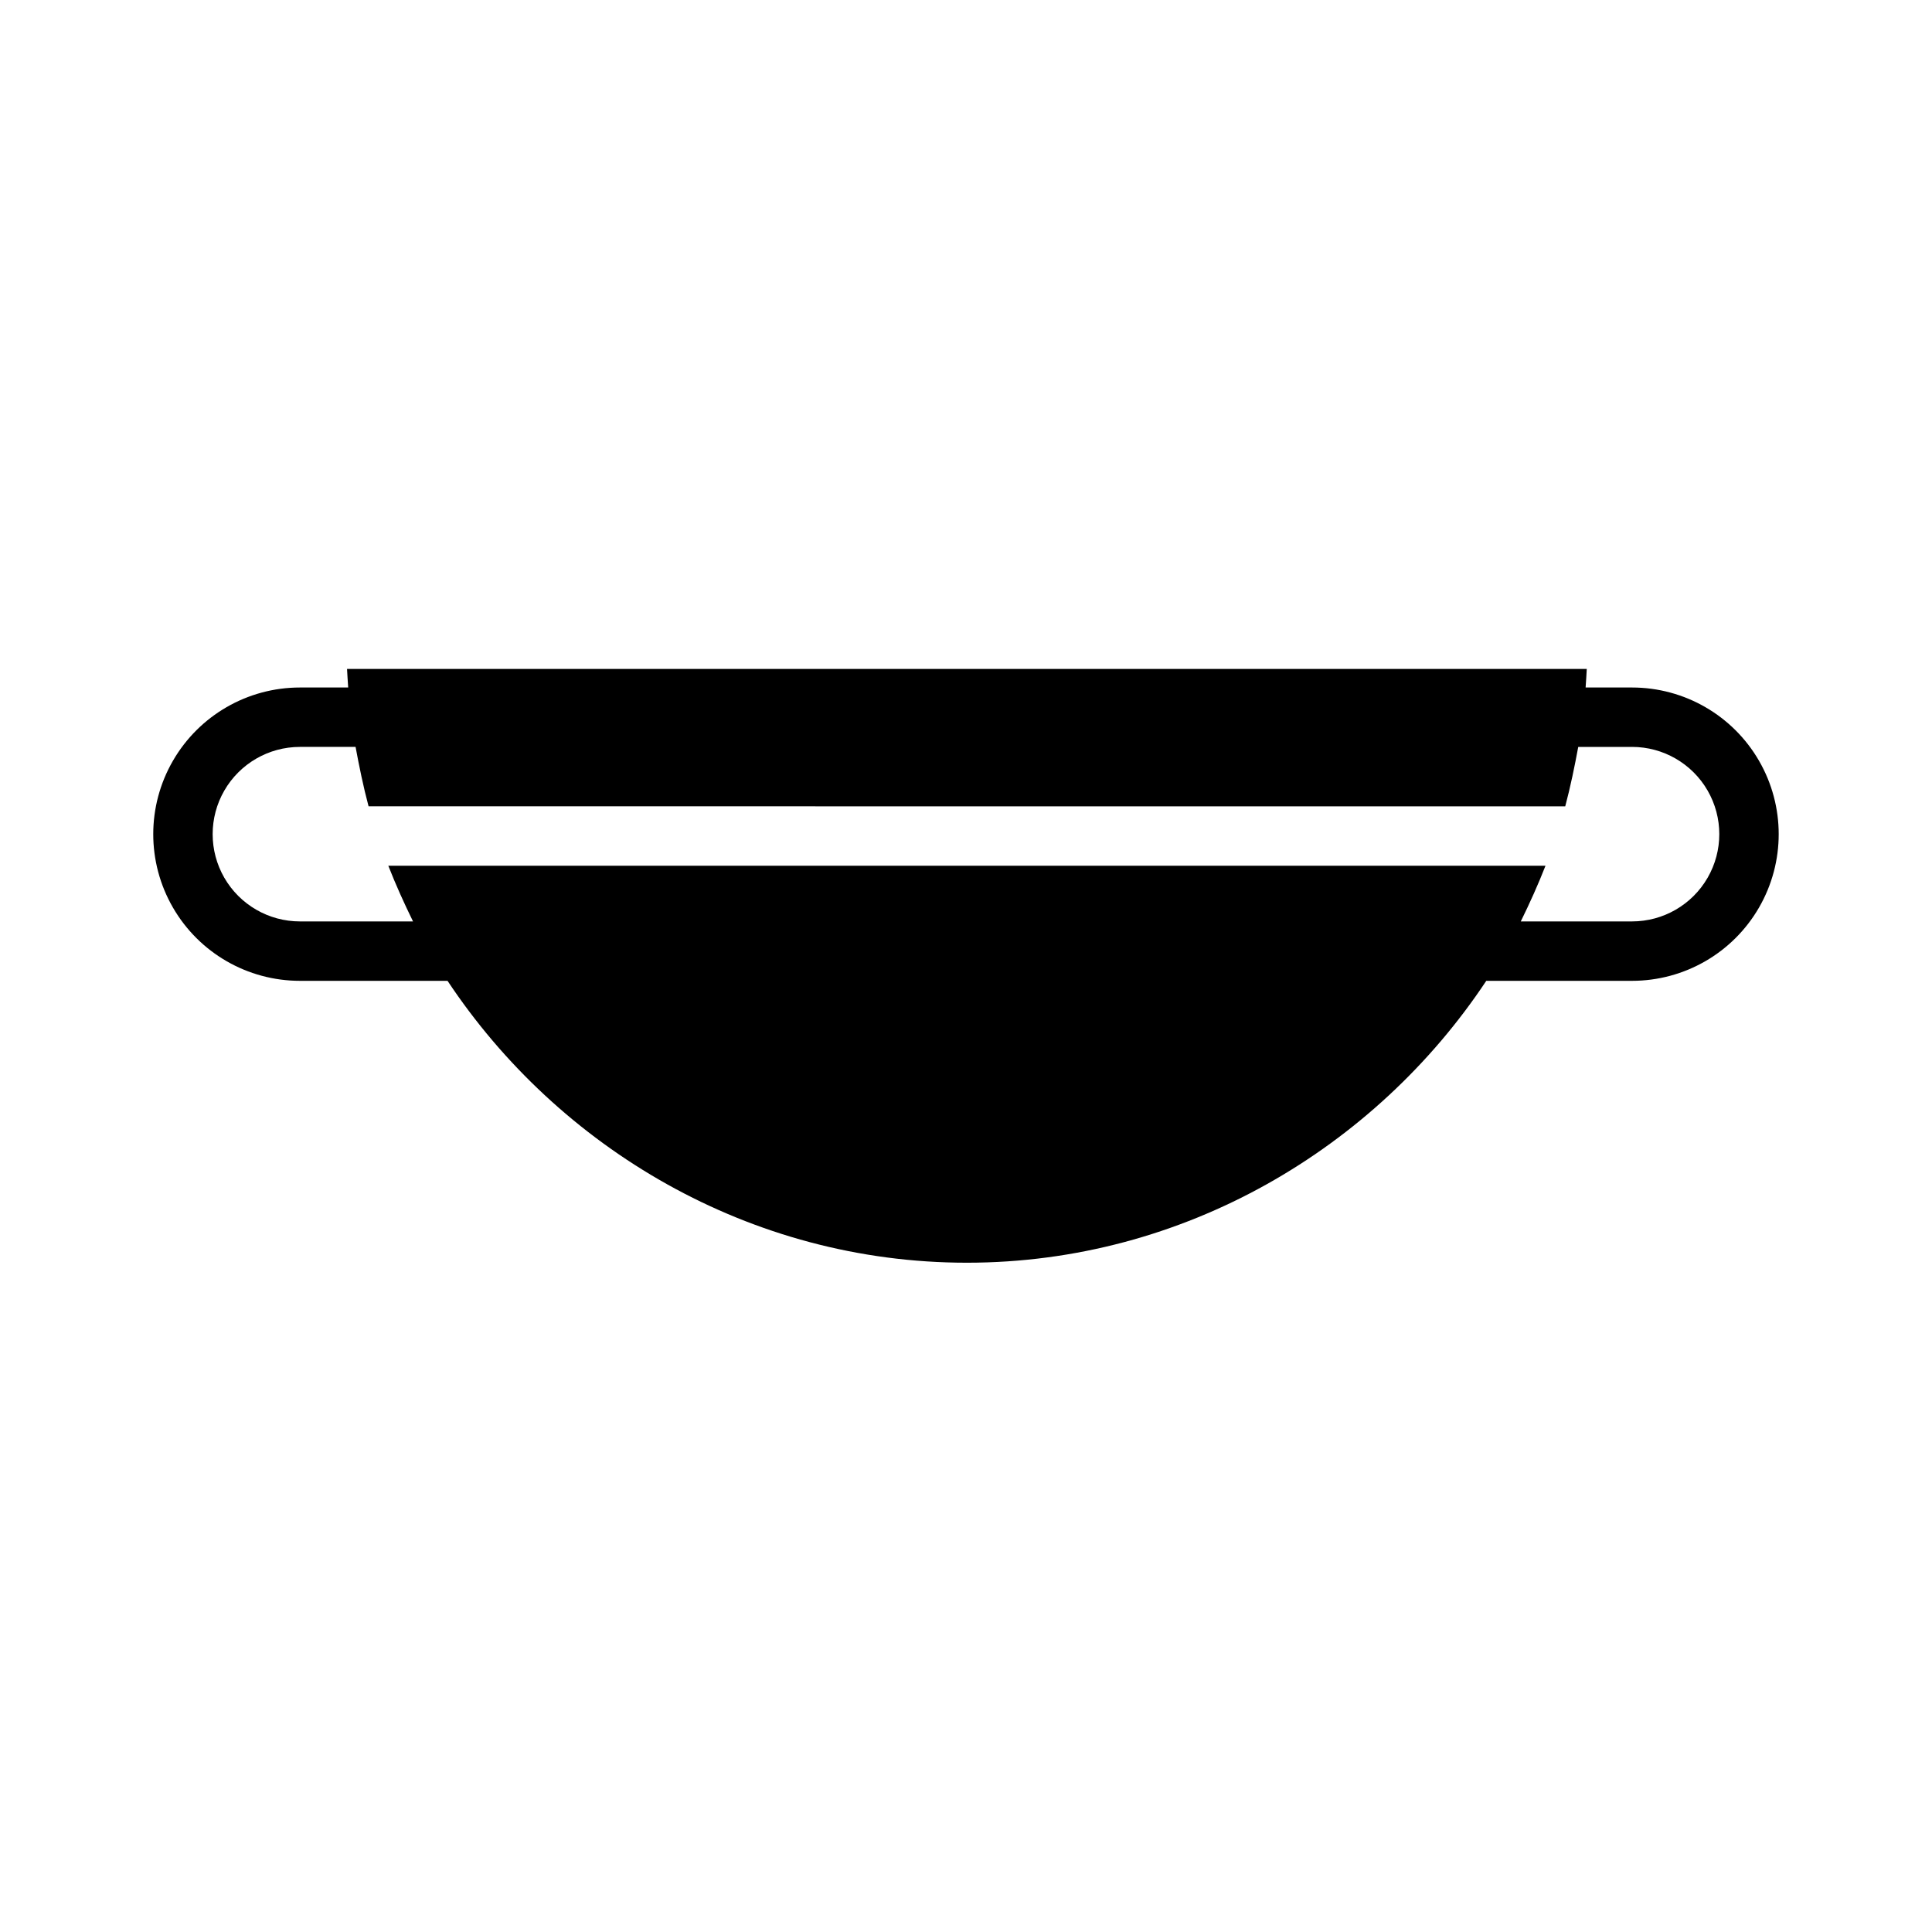 <?xml version="1.0" encoding="UTF-8"?>
<!-- Uploaded to: SVG Repo, www.svgrepo.com, Generator: SVG Repo Mixer Tools -->
<svg fill="#000000" width="800px" height="800px" version="1.1" viewBox="144 144 512 512" xmlns="http://www.w3.org/2000/svg">
 <path d="m223.48 403.93h39.121c29.398 44.281 80.113 74.703 137.64 74.703s108.24-30.422 137.64-74.703h38.629-0.004c13.887 0 26.719-7.406 33.66-19.434 6.945-12.023 6.945-26.844 0-38.867-6.941-12.027-19.773-19.434-33.66-19.434h-12.301c0.125-1.969 0.227-3.234 0.305-4.922h-328.54c0.078 1.684 0.18 2.953 0.305 4.922h-12.793c-13.887 0-26.719 7.406-33.66 19.434-6.945 12.023-6.945 26.844 0 38.867 6.941 12.027 19.773 19.434 33.66 19.434zm0-61.992h14.75c0.91 4.922 2.055 10.555 3.445 15.742l317.13 0.004c1.391-5.191 2.535-10.824 3.445-15.742h14.262l-0.004-0.004c8.262 0 15.895 4.41 20.023 11.562 4.133 7.156 4.133 15.969 0 23.125-4.129 7.152-11.762 11.562-20.023 11.562h-29.484c2.41-4.922 4.606-9.781 6.551-14.762h-306.67c1.949 4.981 4.141 9.84 6.551 14.762h-29.977c-8.262 0-15.895-4.41-20.027-11.562-4.129-7.156-4.129-15.969 0-23.125 4.133-7.152 11.766-11.562 20.027-11.562z"/>
</svg>